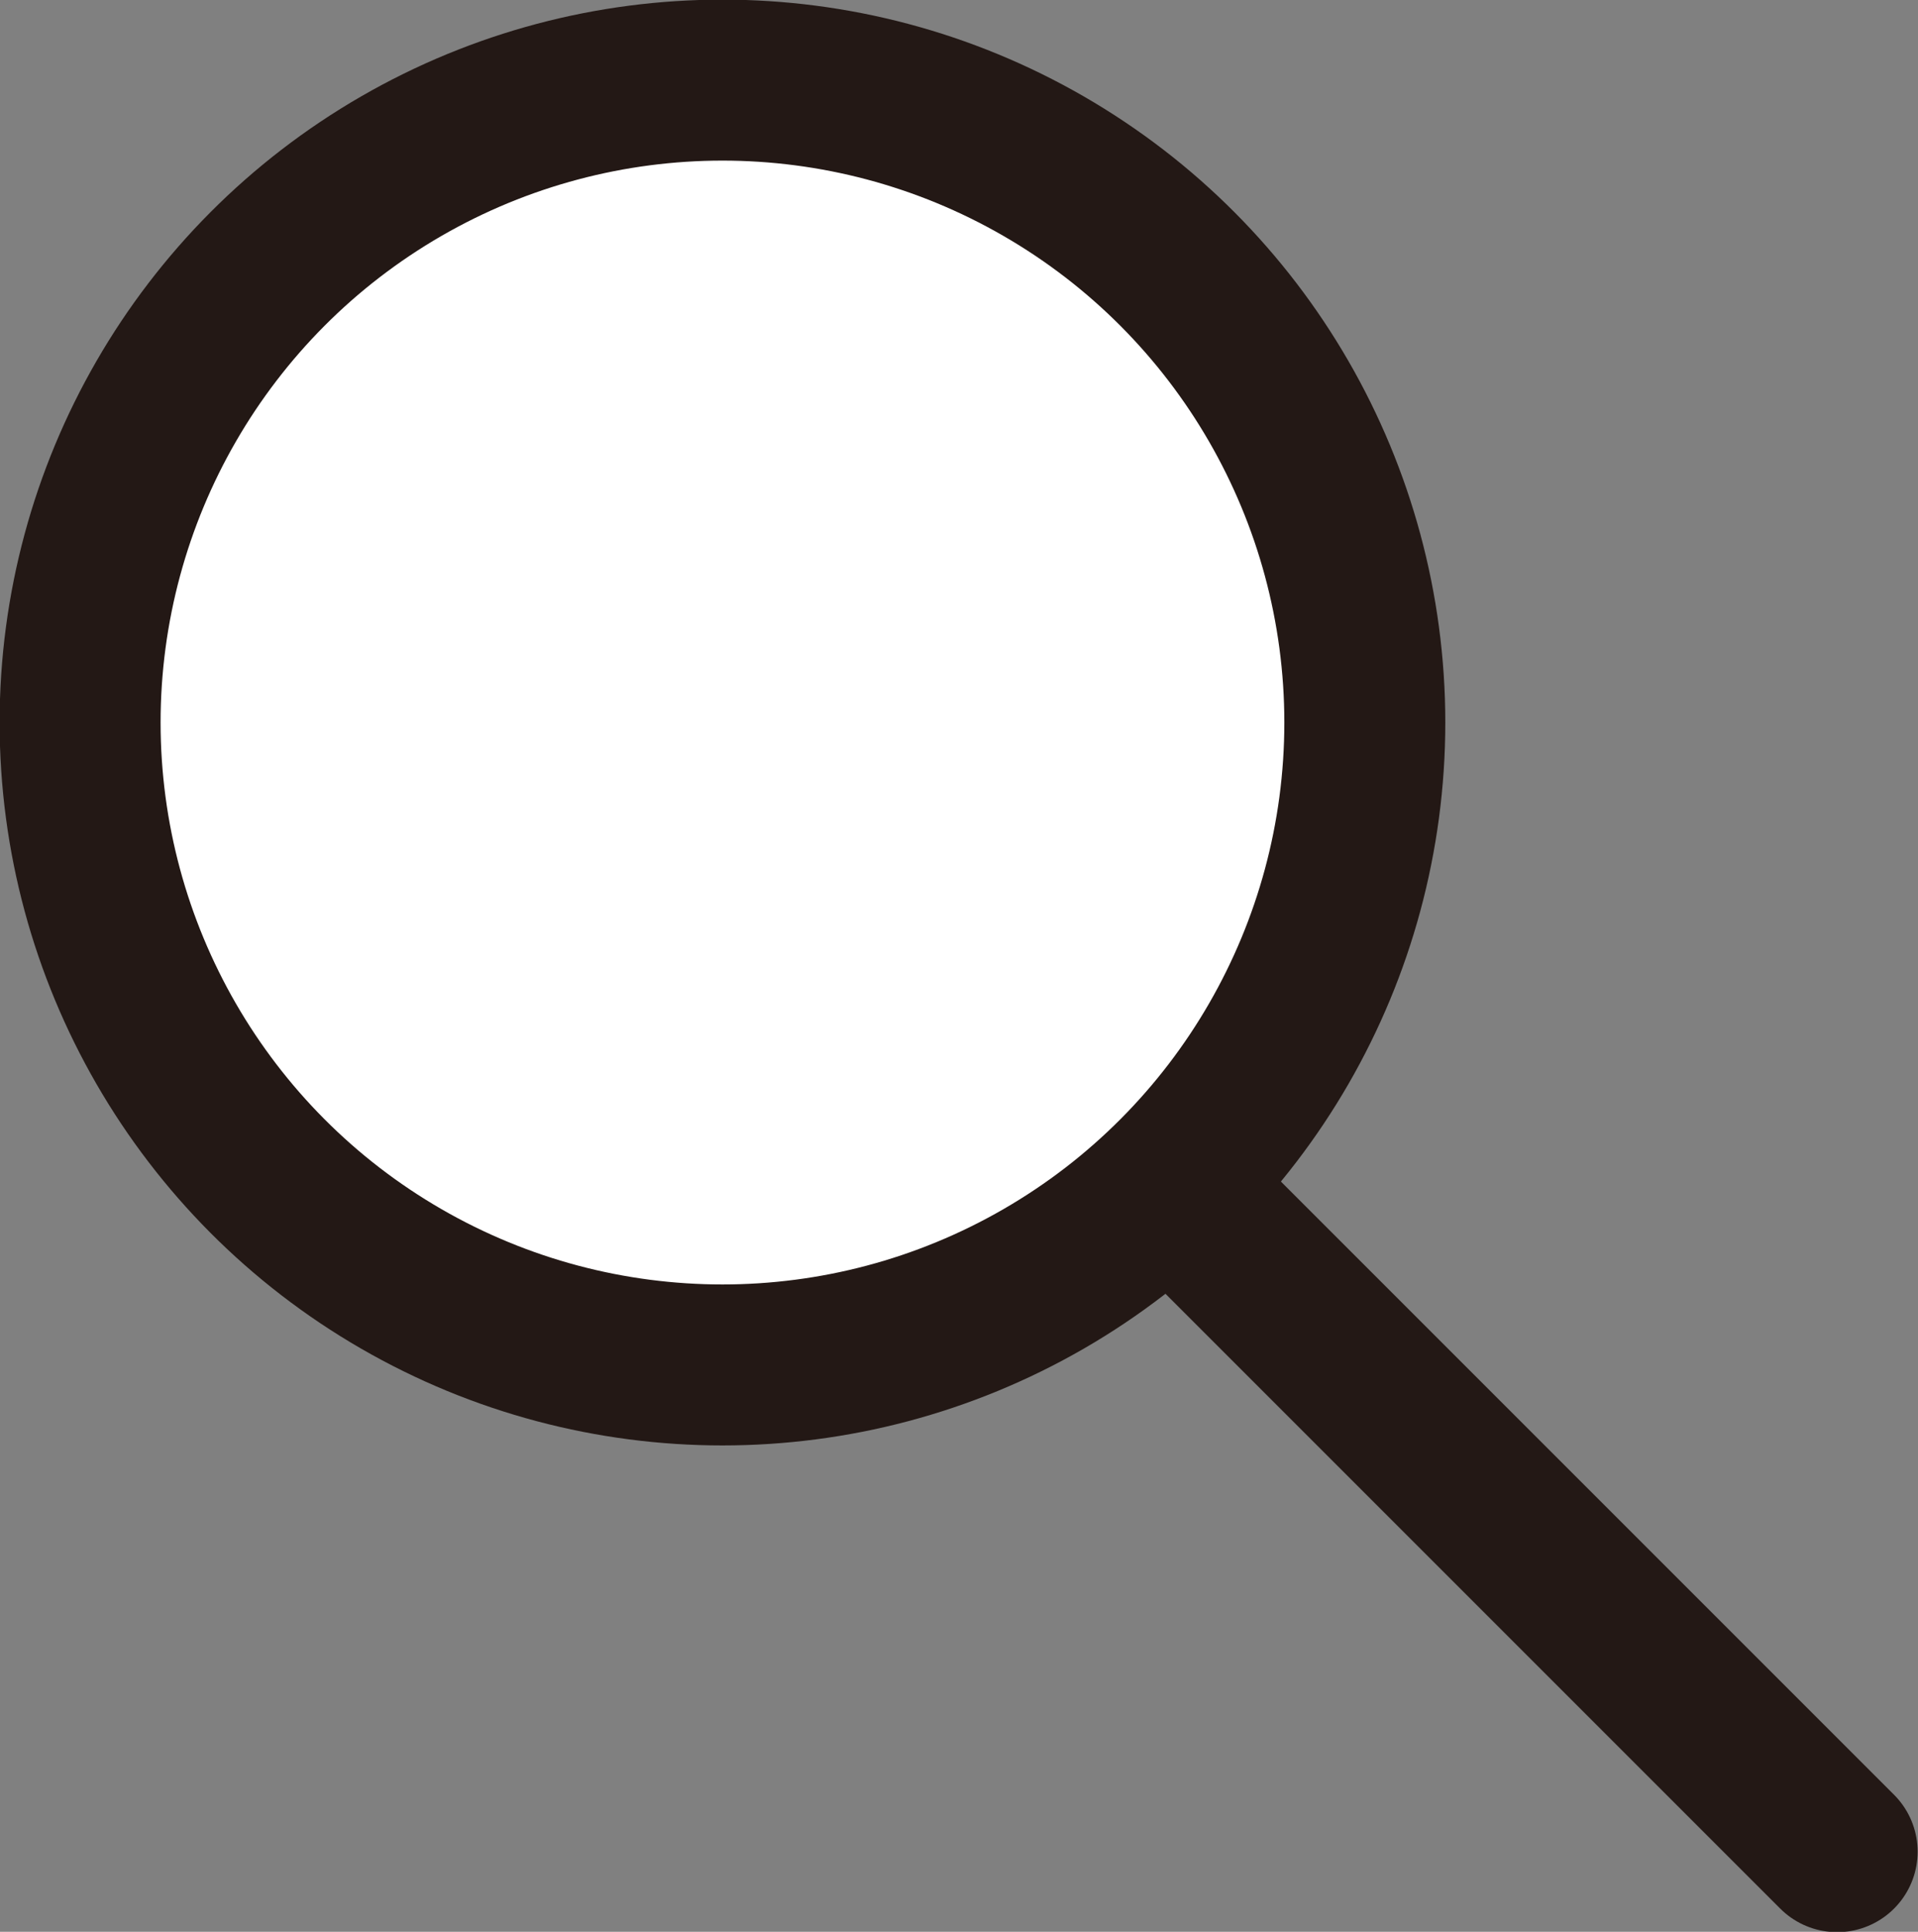 <?xml version="1.0" encoding="UTF-8"?>
<svg id="_图层_2" data-name="图层 2" xmlns="http://www.w3.org/2000/svg" viewBox="0 0 25.38 25.56">
  <rect x="0" y="0" width="25.38" height="25.56" fill="#808080" stroke="none"/>
  <defs>
    <style>
      .cls-1 {
        fill: #fff;
        stroke-miterlimit: 10;
      }

      .cls-1, .cls-2 {
        stroke: #231815;
        stroke-width: 2.13px;
      }

      .cls-2 {
        fill: none;
        stroke-linecap: round;
        stroke-linejoin: round;
      }
    </style>
  </defs>
  <g id="_图层_1-2" data-name="图层 1">
    <circle class="cls-1" cx="9.56" cy="9.56" r="8.5"/>
    <line class="cls-2" x1="15.73" y1="15.92" x2="24.31" y2="24.5"/>
  </g>
</svg>